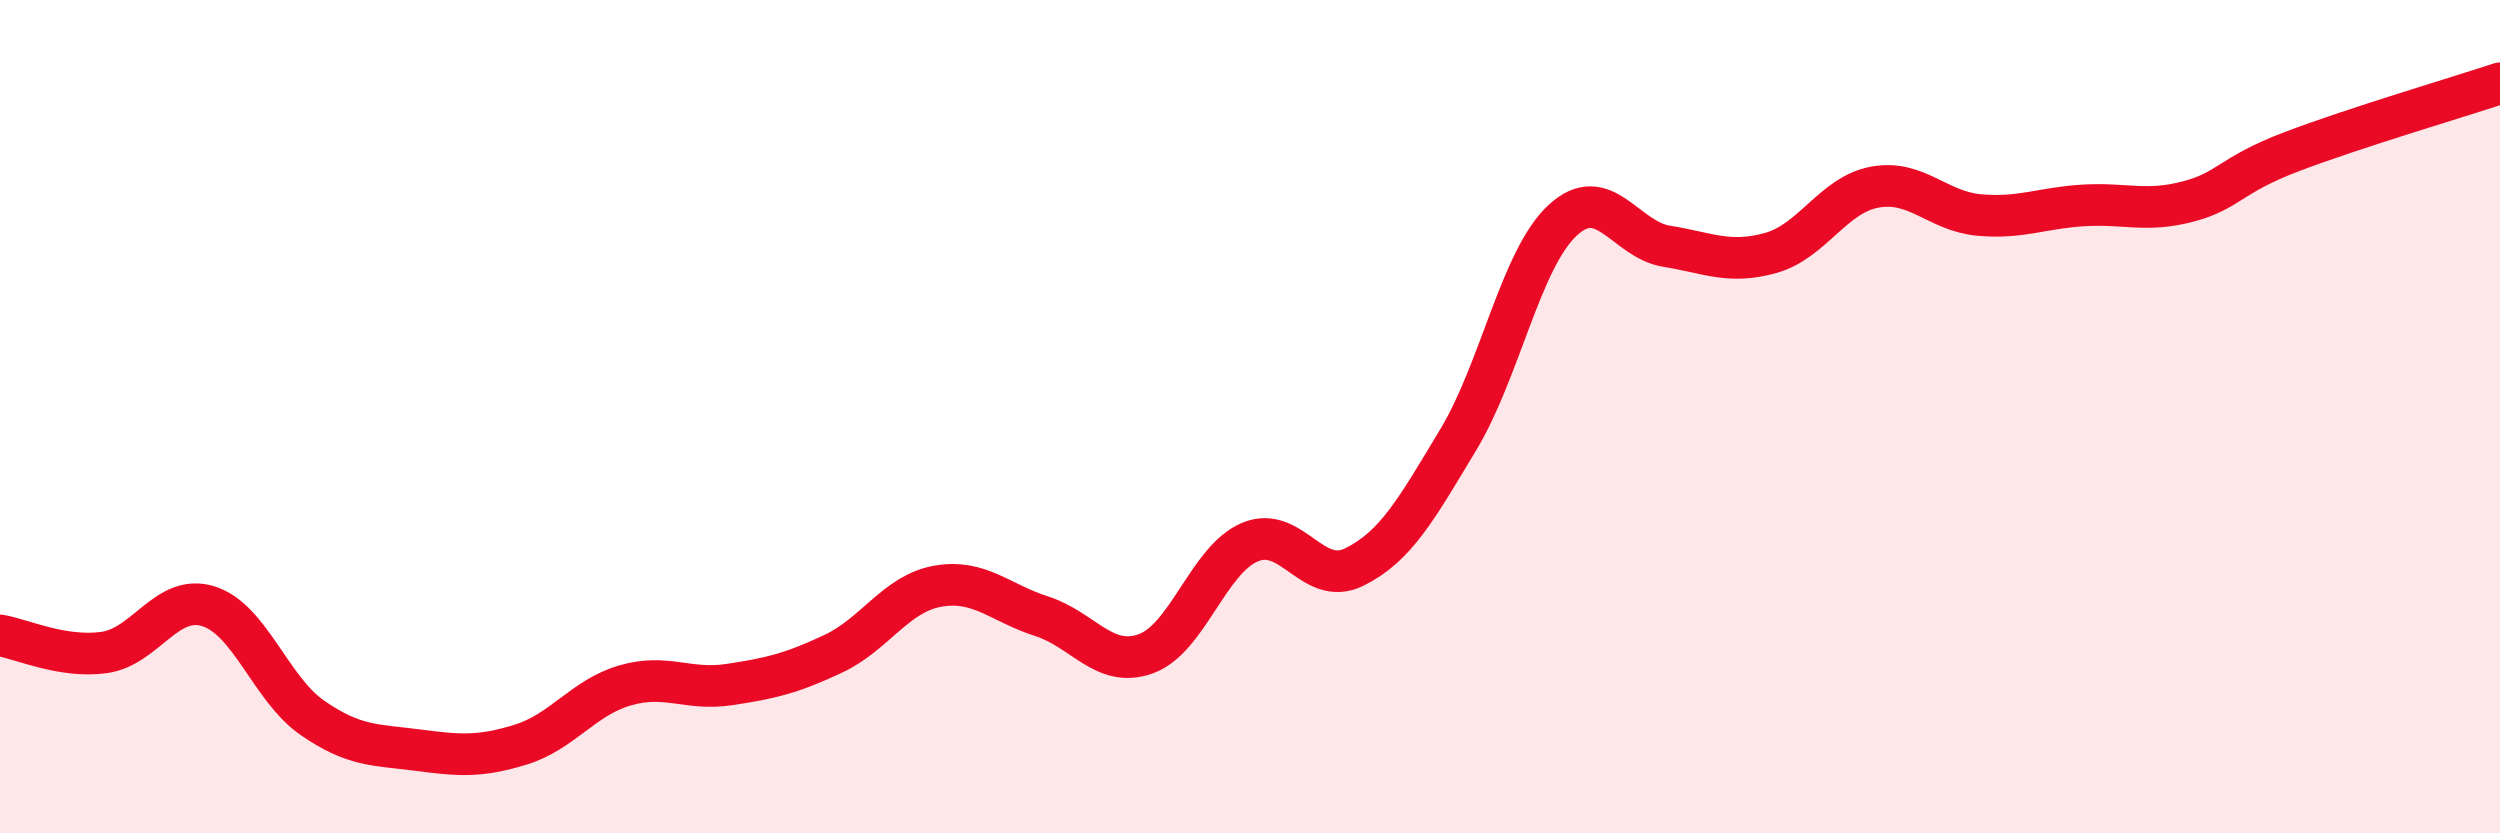 
    <svg width="60" height="20" viewBox="0 0 60 20" xmlns="http://www.w3.org/2000/svg">
      <path
        d="M 0,15.25 C 0.5,15.33 1.5,15.8 2.5,15.66 C 3.5,15.52 4,14.24 5,14.55 C 6,14.86 6.5,16.54 7.5,17.23 C 8.5,17.92 9,17.87 10,18 C 11,18.13 11.5,18.18 12.5,17.87 C 13.5,17.56 14,16.74 15,16.45 C 16,16.16 16.5,16.58 17.5,16.43 C 18.5,16.28 19,16.16 20,15.69 C 21,15.22 21.5,14.25 22.5,14.07 C 23.5,13.89 24,14.47 25,14.79 C 26,15.11 26.5,16.05 27.5,15.69 C 28.5,15.33 29,13.43 30,13.01 C 31,12.59 31.5,14.1 32.5,13.61 C 33.5,13.12 34,12.21 35,10.55 C 36,8.89 36.5,6.22 37.5,5.29 C 38.5,4.36 39,5.75 40,5.91 C 41,6.07 41.5,6.35 42.5,6.07 C 43.5,5.79 44,4.67 45,4.49 C 46,4.31 46.5,5.07 47.5,5.16 C 48.5,5.25 49,4.99 50,4.93 C 51,4.87 51.5,5.1 52.5,4.84 C 53.5,4.58 53.5,4.21 55,3.64 C 56.5,3.07 59,2.33 60,2L60 20L0 20Z"
        fill="#EB0A25"
        opacity="0.1"
        stroke-linecap="round"
        stroke-linejoin="round"
      />
      <path
        d="M 0,15.25 C 0.5,15.33 1.5,15.8 2.5,15.66 C 3.5,15.52 4,14.24 5,14.55 C 6,14.86 6.5,16.54 7.5,17.23 C 8.5,17.92 9,17.87 10,18 C 11,18.13 11.5,18.18 12.5,17.87 C 13.5,17.56 14,16.74 15,16.45 C 16,16.16 16.5,16.58 17.5,16.43 C 18.5,16.28 19,16.16 20,15.69 C 21,15.22 21.5,14.25 22.5,14.07 C 23.5,13.89 24,14.47 25,14.79 C 26,15.11 26.5,16.05 27.5,15.69 C 28.5,15.33 29,13.43 30,13.01 C 31,12.59 31.5,14.1 32.5,13.61 C 33.5,13.12 34,12.21 35,10.55 C 36,8.89 36.5,6.22 37.5,5.29 C 38.5,4.36 39,5.75 40,5.91 C 41,6.07 41.5,6.35 42.5,6.07 C 43.5,5.79 44,4.67 45,4.49 C 46,4.31 46.5,5.07 47.5,5.16 C 48.5,5.25 49,4.99 50,4.93 C 51,4.87 51.5,5.1 52.5,4.84 C 53.5,4.58 53.5,4.21 55,3.64 C 56.5,3.07 59,2.33 60,2"
        stroke="#EB0A25"
        stroke-width="1"
        fill="none"
        stroke-linecap="round"
        stroke-linejoin="round"
      />
    </svg>
  